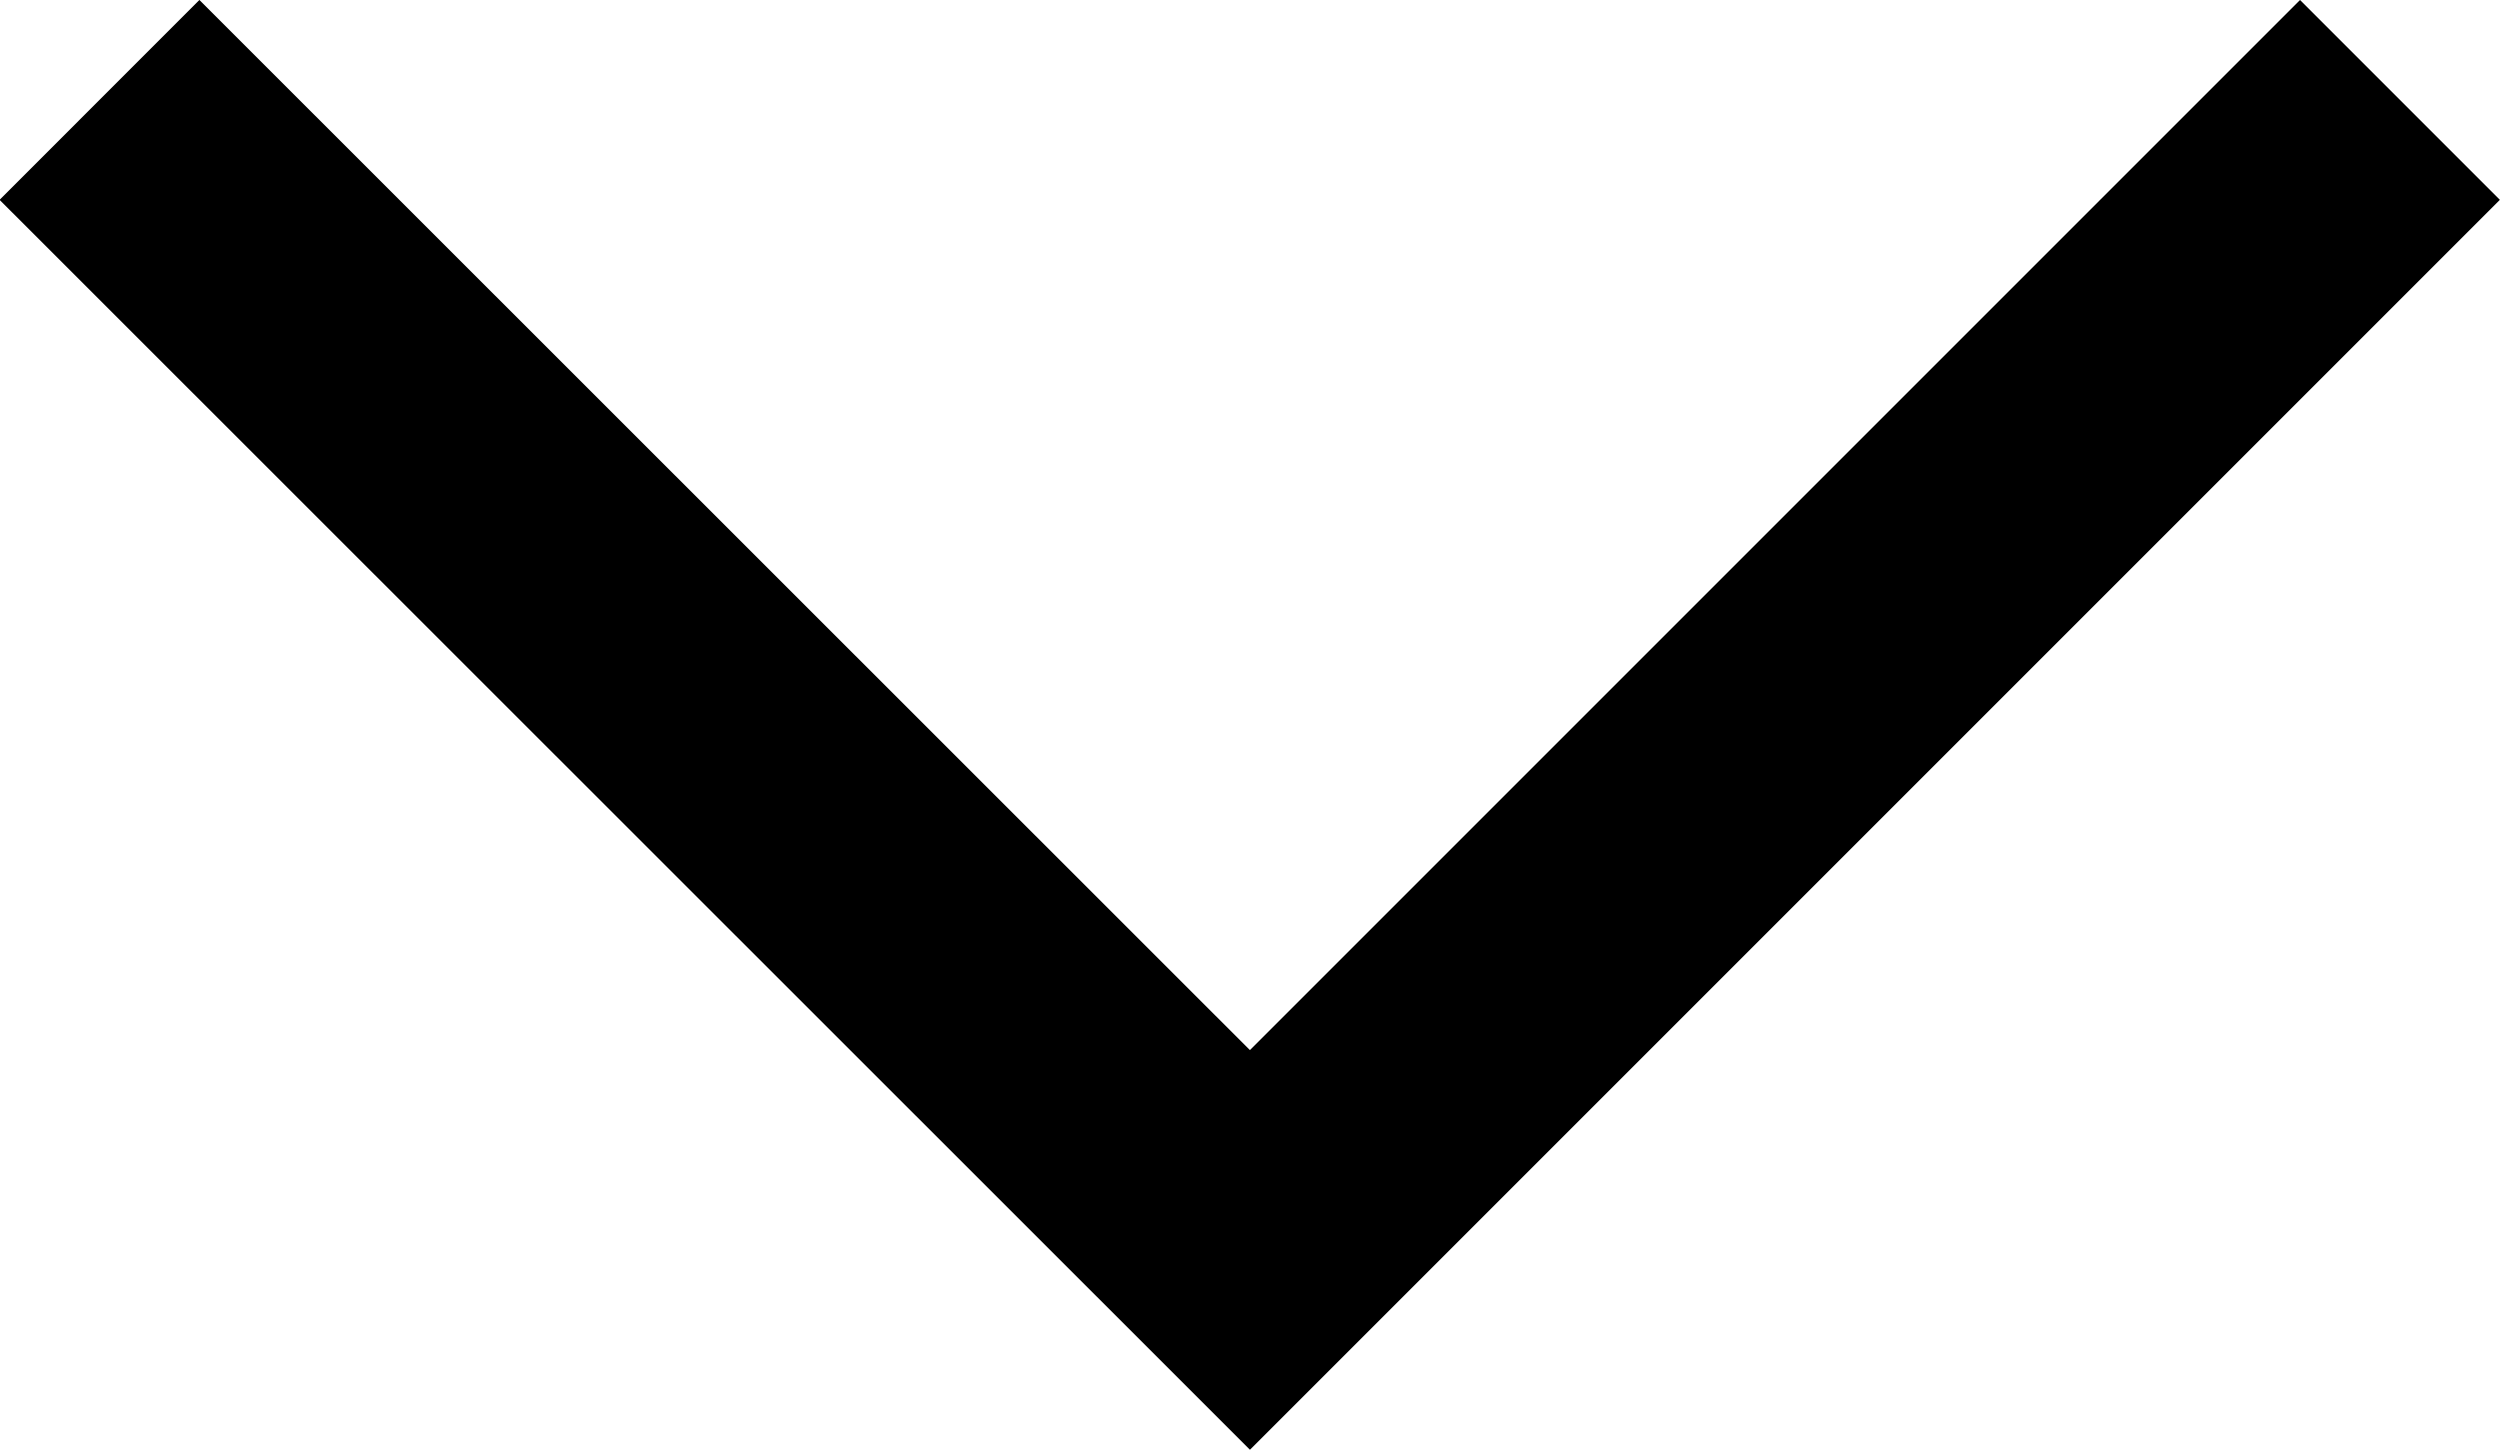 <svg xmlns="http://www.w3.org/2000/svg" width="17.691" height="10.259" viewBox="0 0 17.691 10.259">
  <path id="パス_1938" data-name="パス 1938" d="M6.321,16.109l8.138-8.138L22.6,16.109" transform="translate(23.304 16.816) rotate(180)" fill="none" stroke="#000" stroke-width="2"/>
</svg>
